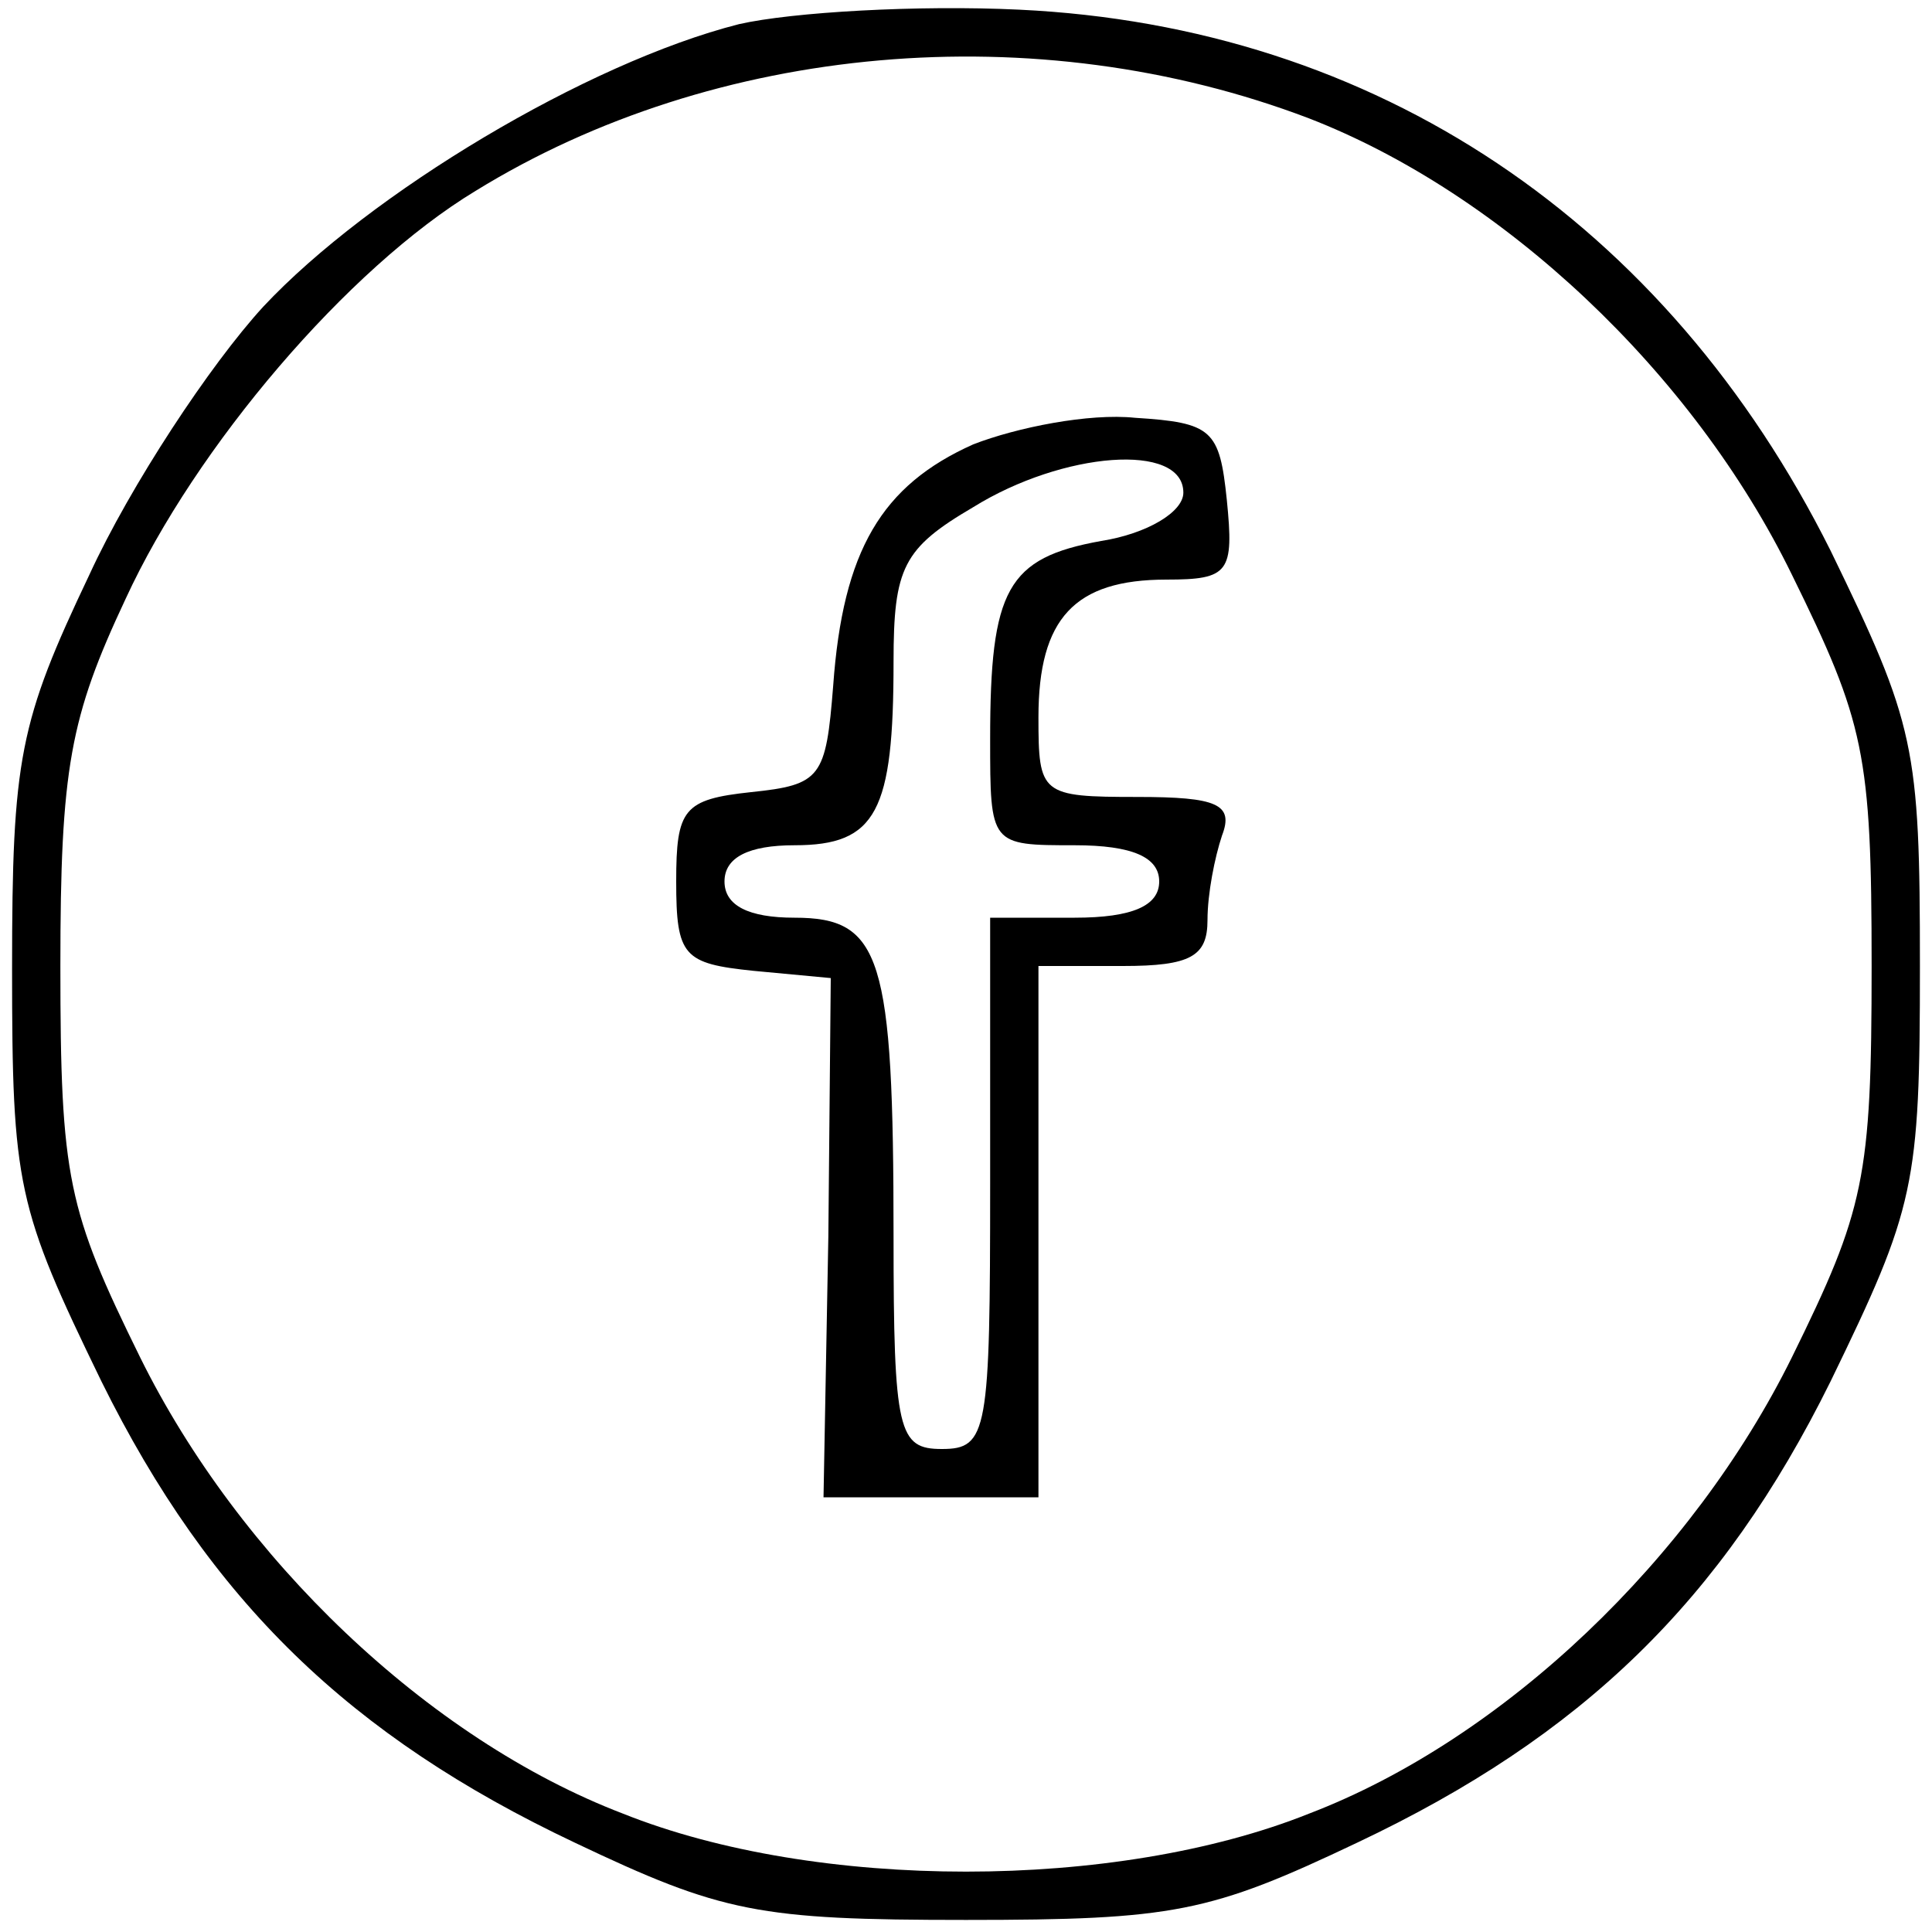 <?xml version="1.0" standalone="no"?>
<!DOCTYPE svg PUBLIC "-//W3C//DTD SVG 20010904//EN"
 "http://www.w3.org/TR/2001/REC-SVG-20010904/DTD/svg10.dtd">
<svg version="1.0" xmlns="http://www.w3.org/2000/svg"
 width="80pt" height="80pt" viewBox="0 0 80 80"
 preserveAspectRatio="xMidYMid meet">

<g transform="translate(0,80) scale(0.1,-0.1)"
fill="#000000" stroke="none">
<path d="M306 790 c-63 -16 -153 -70 -197 -117 -22 -24 -55 -74 -72 -111 -29
-61 -32 -76 -32 -163 0 -90 2 -99 37 -171 45 -91 103 -147 196 -191 61 -29 76
-32 162 -32 86 0 101 3 162 32 93 44 151 100 196 191 35 72 37 81 37 172 0 91
-2 100 -37 172 -68 136 -188 217 -336 224 -42 2 -94 -1 -116 -6z m236 -39 c80
-31 159 -105 200 -189 30 -61 33 -74 33 -162 0 -88 -3 -101 -33 -162 -41 -83
-119 -158 -200 -189 -80 -32 -204 -32 -284 0 -81 31 -159 106 -200 189 -30 61
-33 74 -33 162 0 82 4 103 27 152 29 63 92 137 145 169 99 61 232 73 345 30z"/>
<path d="M403 616 c-38 -17 -54 -44 -58 -100 -3 -38 -5 -41 -34 -44 -28 -3
-31 -7 -31 -37 0 -31 3 -34 32 -37 l32 -3 -1 -107 -2 -108 45 0 44 0 0 110 0
110 35 0 c28 0 35 4 35 19 0 11 3 26 6 35 5 13 -2 16 -35 16 -40 0 -41 1 -41
33 0 41 15 57 53 57 26 0 28 3 25 33 -3 29 -6 32 -38 34 -19 2 -49 -4 -67 -11z
m87 -20 c0 -8 -15 -17 -34 -20 -39 -7 -46 -20 -46 -82 0 -44 0 -44 35 -44 24
0 35 -5 35 -15 0 -10 -11 -15 -35 -15 l-35 0 0 -110 c0 -103 -1 -110 -20 -110
-18 0 -20 7 -20 88 0 116 -5 132 -41 132 -19 0 -29 5 -29 15 0 10 10 15 29 15
34 0 41 14 41 76 0 39 4 47 33 64 37 23 87 27 87 6z"/>
</g>
</svg>
